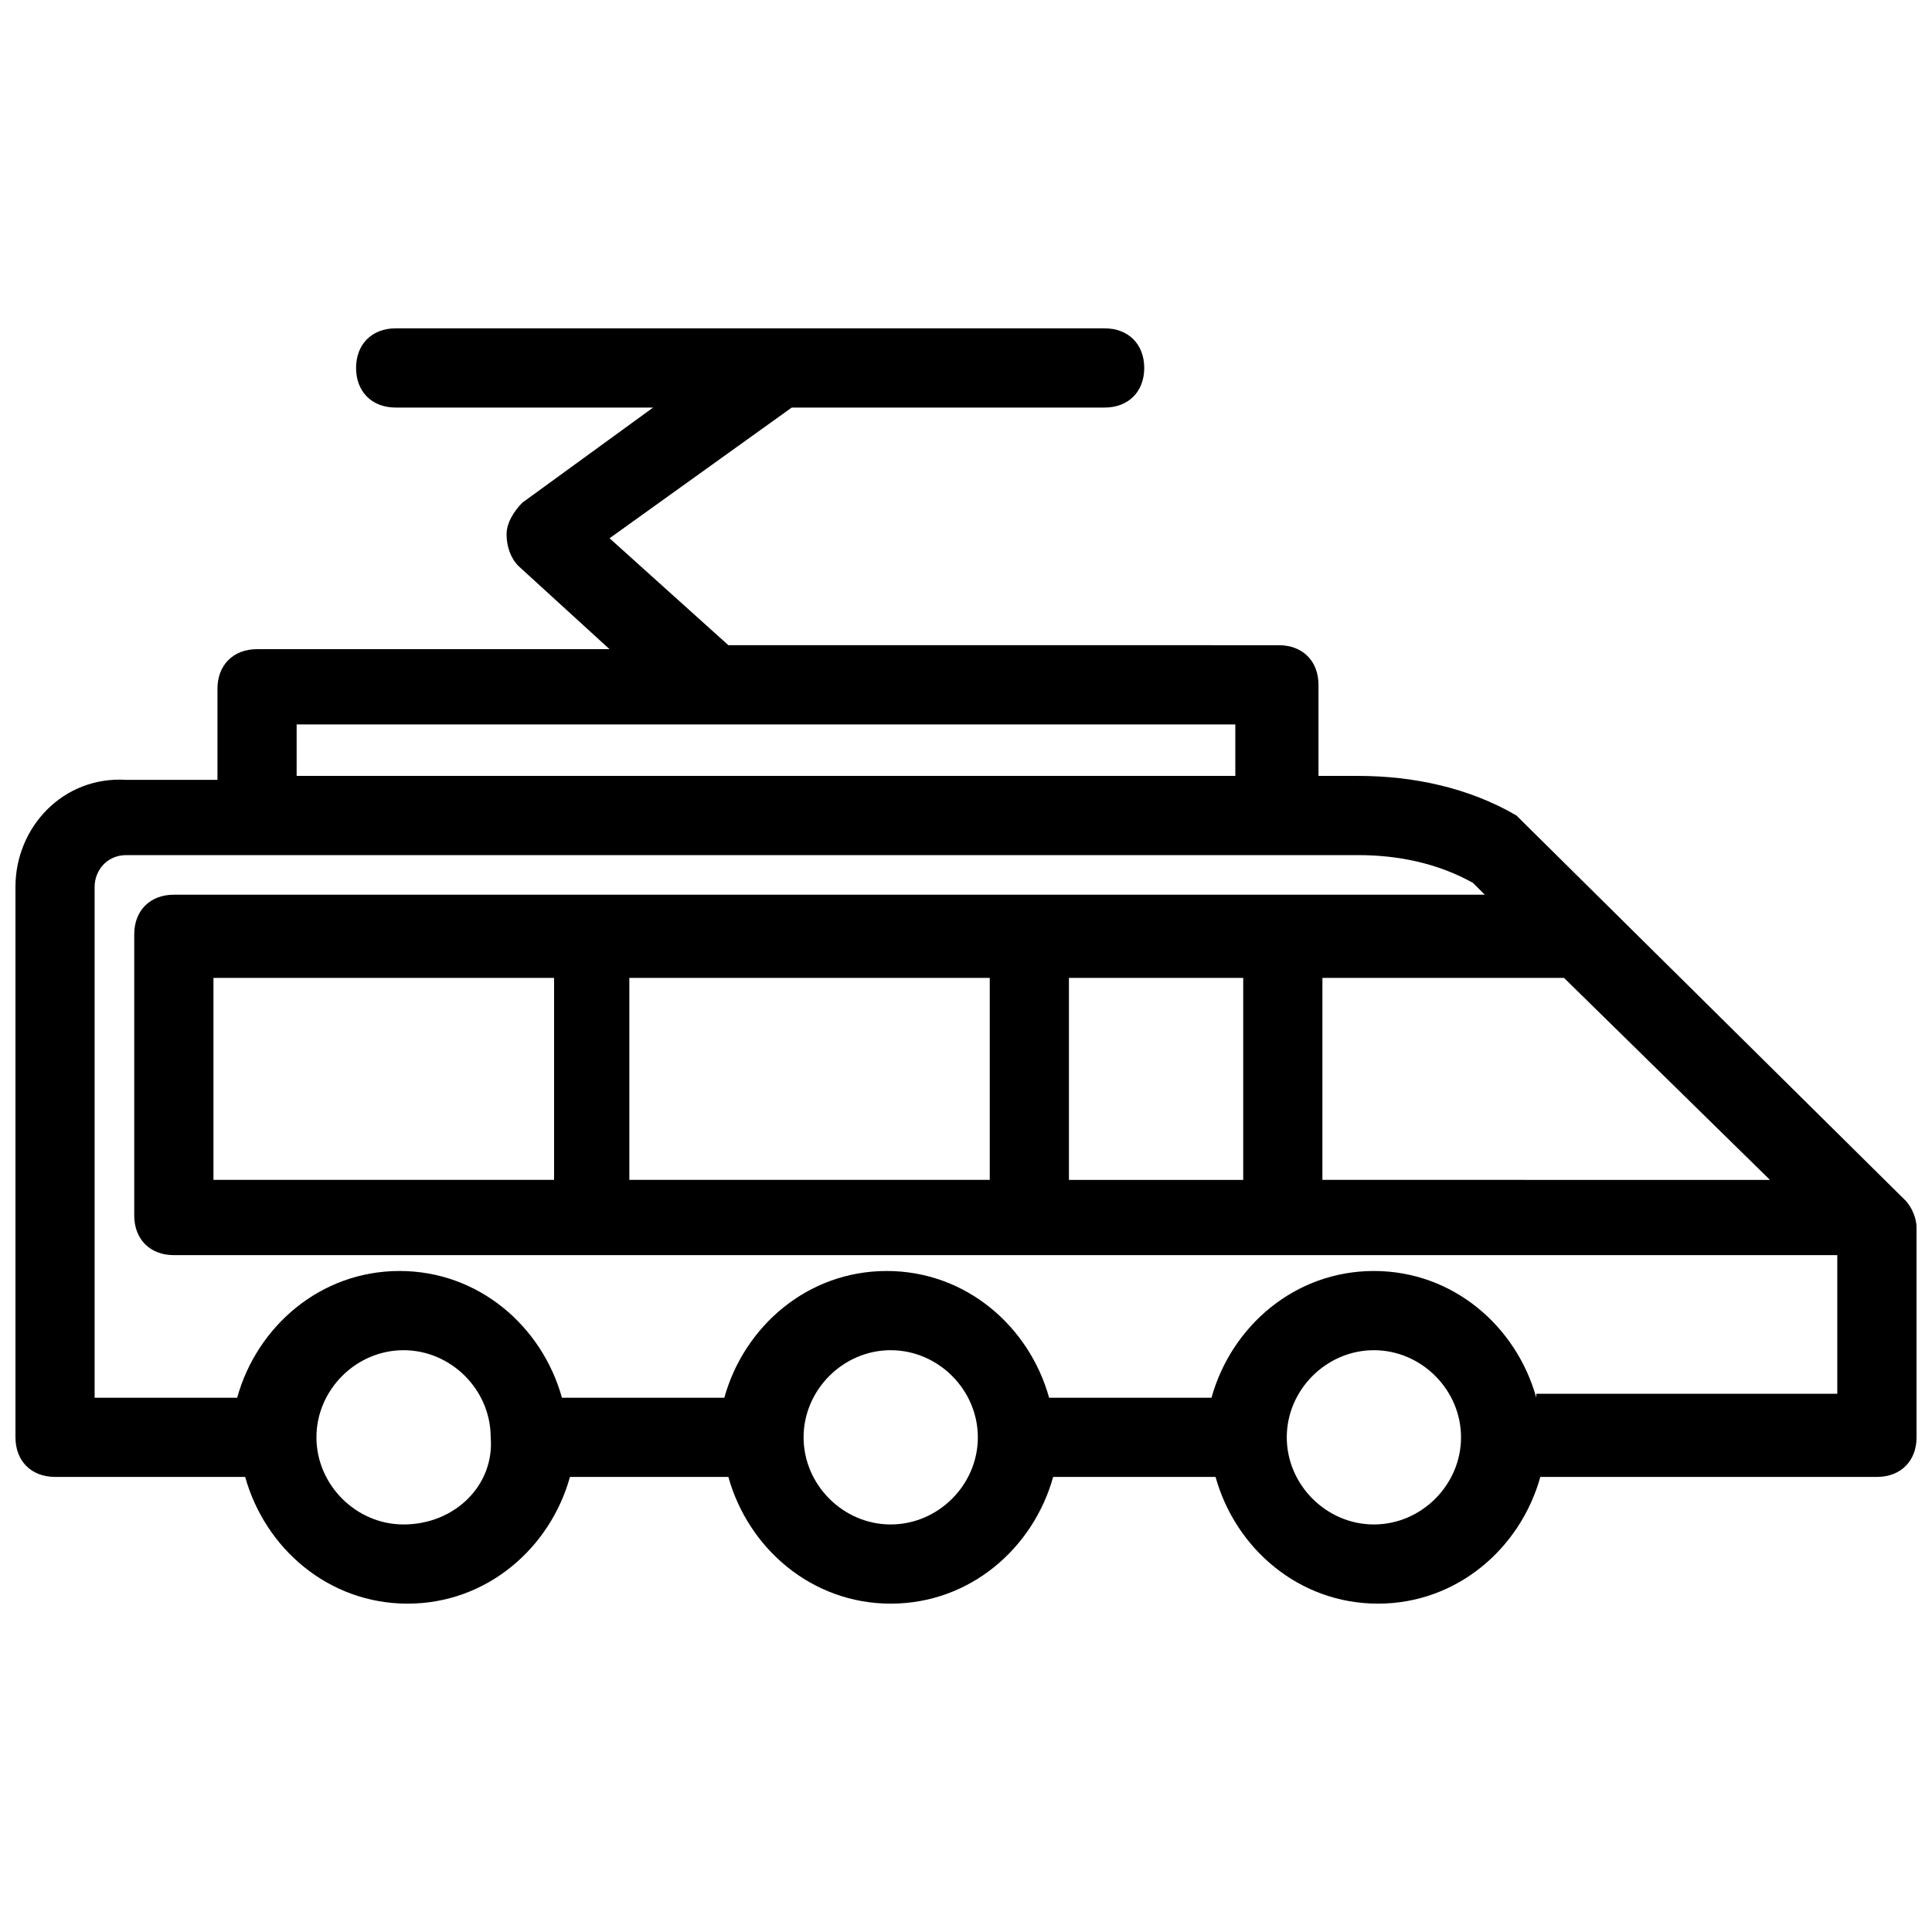 <?xml version="1.0" encoding="UTF-8"?>
<!-- Uploaded to: SVG Repo, www.svgrepo.com, Generator: SVG Repo Mixer Tools -->
<svg width="800px" height="800px" version="1.1" viewBox="144 144 512 512" xmlns="http://www.w3.org/2000/svg">
 <defs>
  <clipPath id="a">
   <path d="m148.09 231h503.81v338h-503.81z"/>
  </clipPath>
 </defs>
 <g clip-path="url(#a)">
  <path d="m648.75 461.93-100.76-99.711c-1.051-1.051-1.051-1.051-2.098-2.098-12.594-7.348-27.289-10.496-41.984-10.496h-10.496v-24.141c0-6.297-4.199-10.496-10.496-10.496l-145.89-0.004-31.488-28.34 48.281-34.637h82.918c6.297 0 10.496-4.199 10.496-10.496 0-6.297-4.199-10.496-10.496-10.496h-187.88c-6.297 0-10.496 4.199-10.496 10.496 0 6.297 4.199 10.496 10.496 10.496h68.223l-34.637 25.191c-2.098 2.098-4.199 5.246-4.199 8.398 0 3.148 1.051 6.297 3.148 8.398l24.141 22.043-93.41-0.004c-6.297 0-10.496 4.199-10.496 10.496v24.141h-24.141c-16.797-1.051-29.391 12.594-29.391 28.34v145.89c0 6.297 4.199 10.496 10.496 10.496h50.383c5.246 18.895 22.043 33.586 43.035 33.586 20.992 0 37.785-14.695 43.035-33.586h41.98c5.246 18.895 22.043 33.586 43.035 33.586 20.992 0 37.785-14.695 43.035-33.586h43.035c5.246 18.895 22.043 33.586 43.035 33.586 20.992 0 37.785-14.695 43.035-33.586h89.207c6.297 0 10.496-4.199 10.496-10.496v-55.629c0-2.102-1.047-5.25-3.148-7.348zm-337.97-5.25v-53.531h95.516v53.531zm-110.21 0v-53.531h90.266v53.531zm226.71-53.527h46.184v53.531h-46.184zm67.172 0h64.027l54.578 53.531-118.61-0.004zm-271.84-67.176h248.76v13.645h-248.76zm28.336 212.02c-12.594 0-23.09-10.496-23.09-23.09s10.496-23.09 23.09-23.09 23.09 10.496 23.09 23.09c1.055 12.594-9.441 23.09-23.09 23.09zm129.1 0c-12.594 0-23.09-10.496-23.09-23.09s10.496-23.09 23.09-23.09 23.09 10.496 23.09 23.09c0.004 12.594-10.492 23.09-23.09 23.09zm128.05 0c-12.594 0-23.09-10.496-23.09-23.09s10.496-23.09 23.09-23.09 23.09 10.496 23.09 23.09-10.496 23.09-23.09 23.09zm43.031-33.586c-5.246-18.895-22.043-33.586-43.035-33.586-20.992 0-37.785 14.695-43.035 33.586h-43.035c-5.246-18.895-22.043-33.586-43.035-33.586s-37.785 14.695-43.035 33.586h-43.035c-5.246-18.895-22.043-33.586-43.035-33.586-20.992 0-37.785 14.695-43.035 33.586h-37.773v-135.4c0-4.199 3.148-8.398 8.398-8.398h326.43c10.496 0 20.992 2.098 30.438 7.348l3.148 3.148h-347.42c-6.297 0-10.496 4.199-10.496 10.496v74.523c0 6.297 4.199 10.496 10.496 10.496h440.83v36.734h-79.77z"/>
 </g>
</svg>